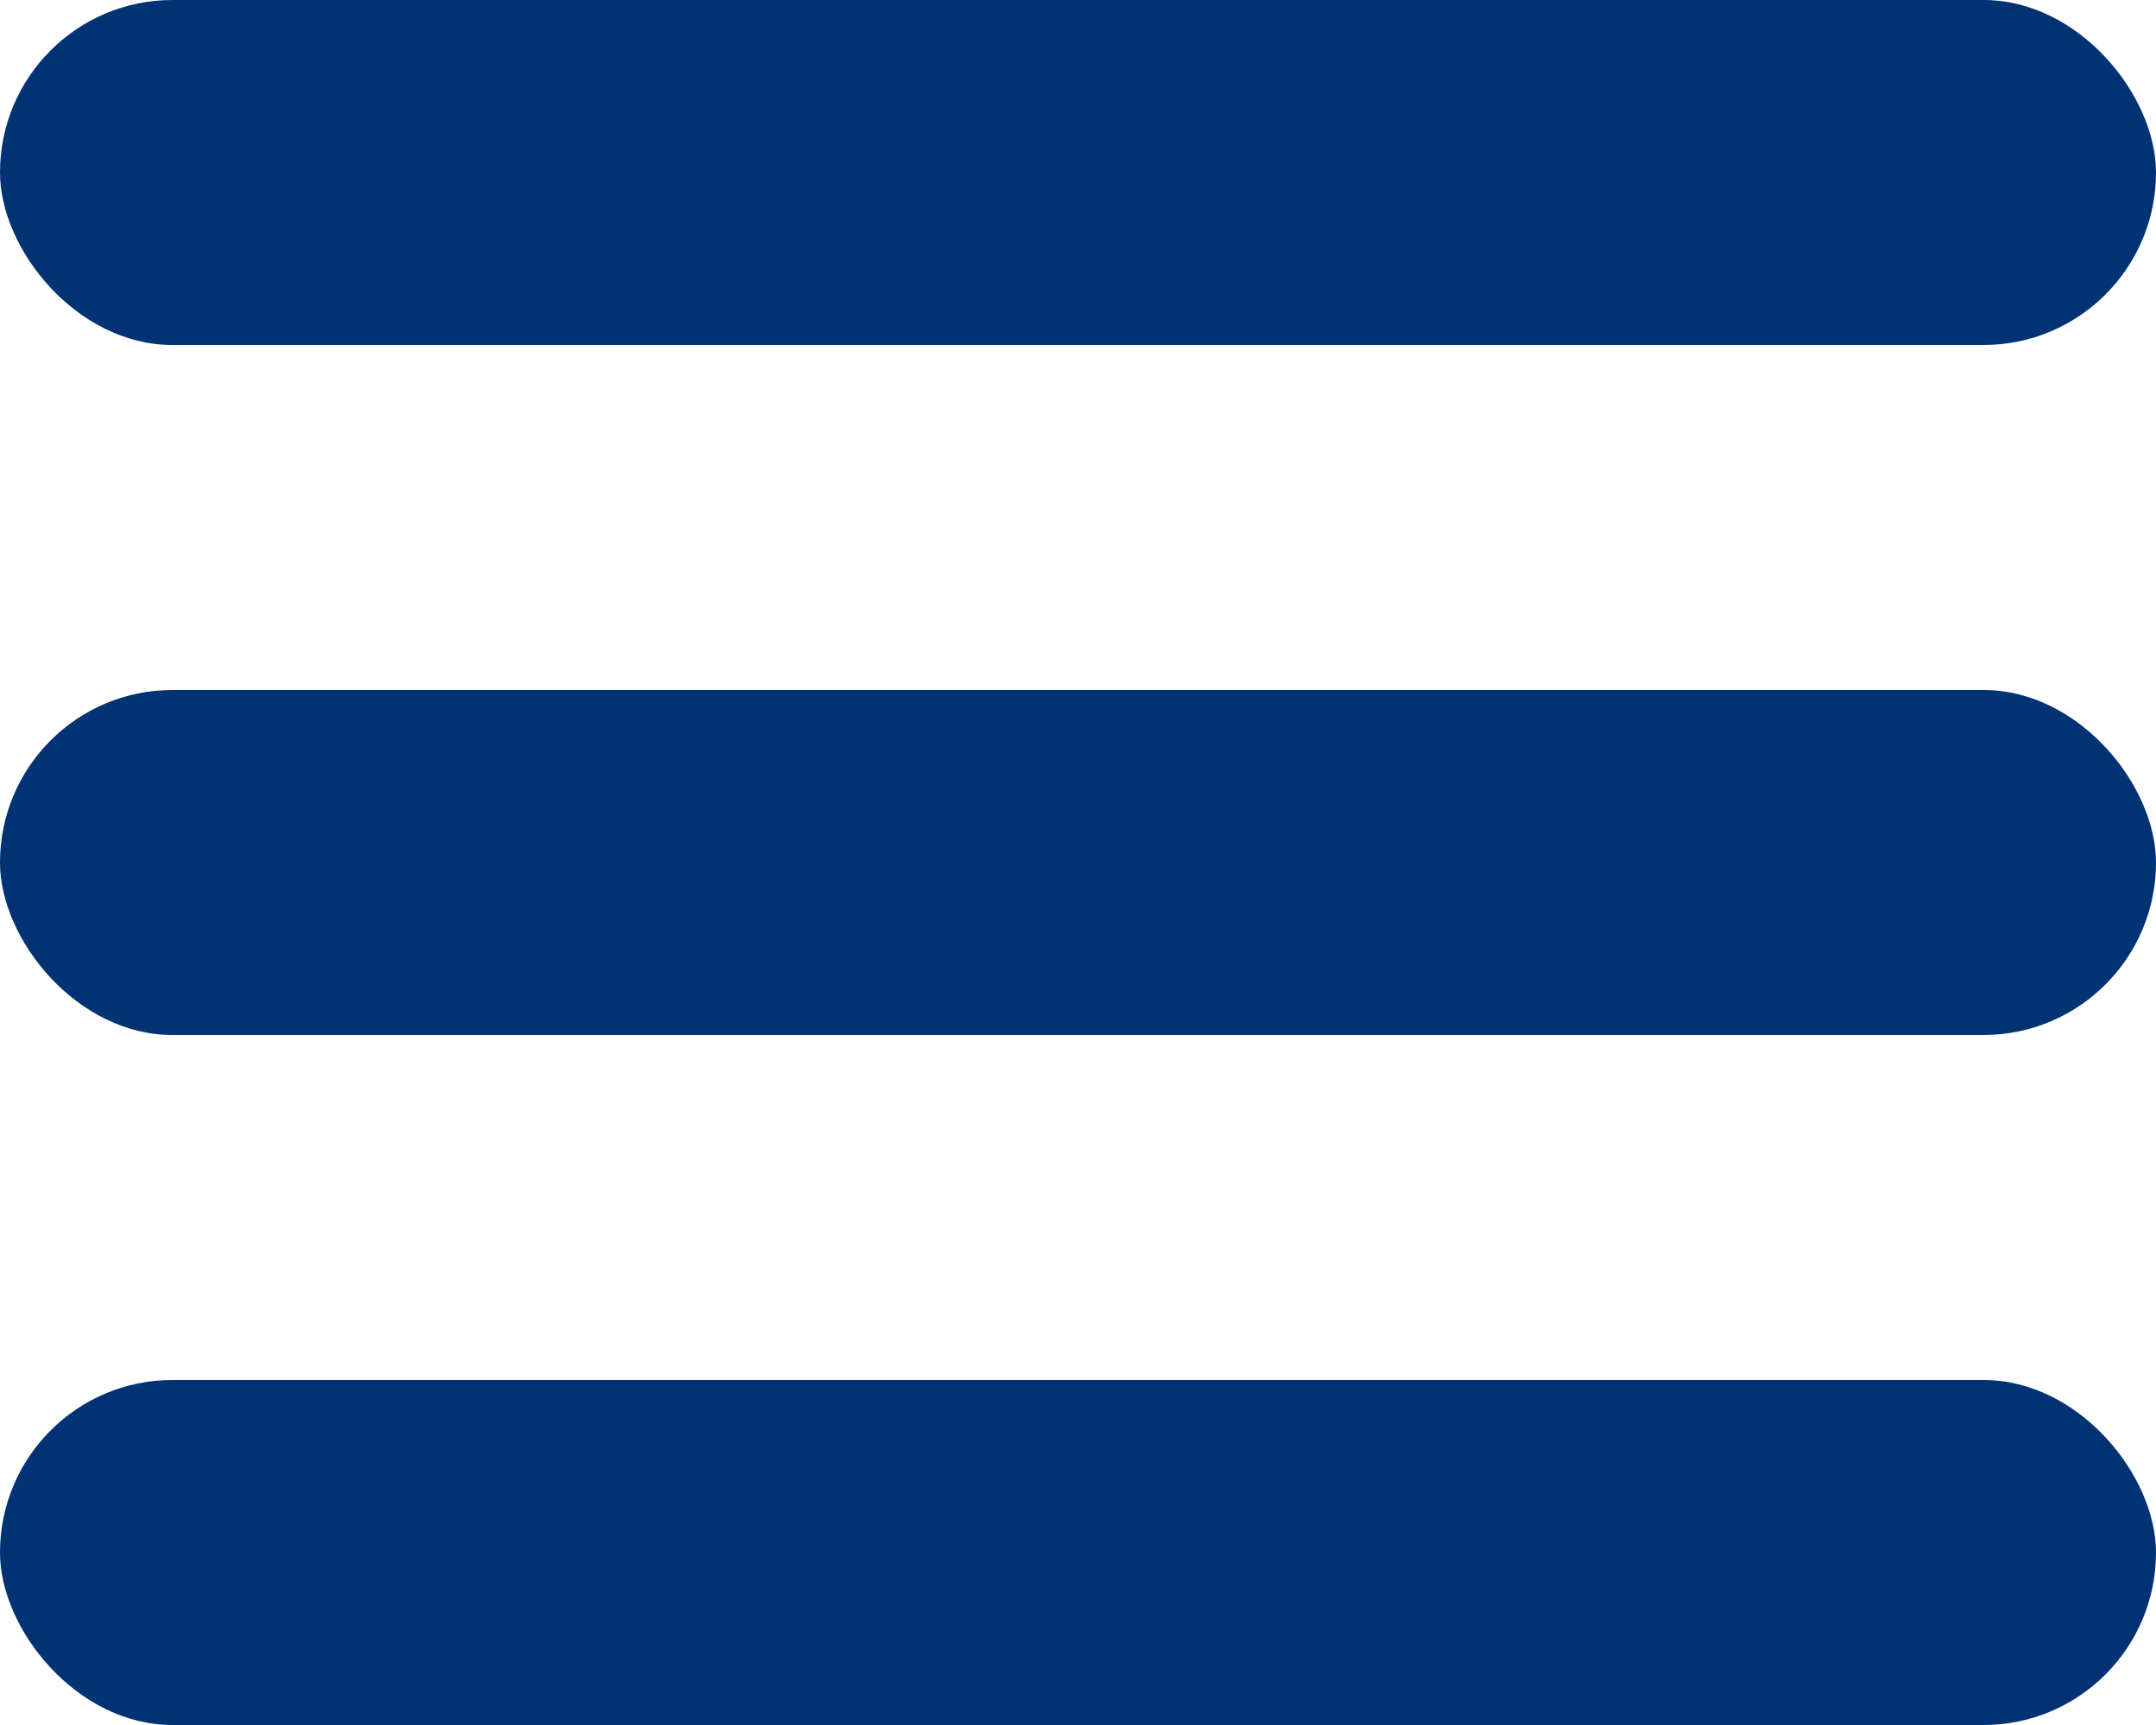 <svg xmlns="http://www.w3.org/2000/svg" width="20" height="16" viewBox="0 0 20 16">
    <g fill="#003274" fill-rule="nonzero">
        <rect width="20" height="3.2" rx="1.6"/>
        <rect width="20" height="3.2" y="6.4" rx="1.6"/>
        <rect width="20" height="3.2" y="12.8" rx="1.6"/>
    </g>
</svg>
